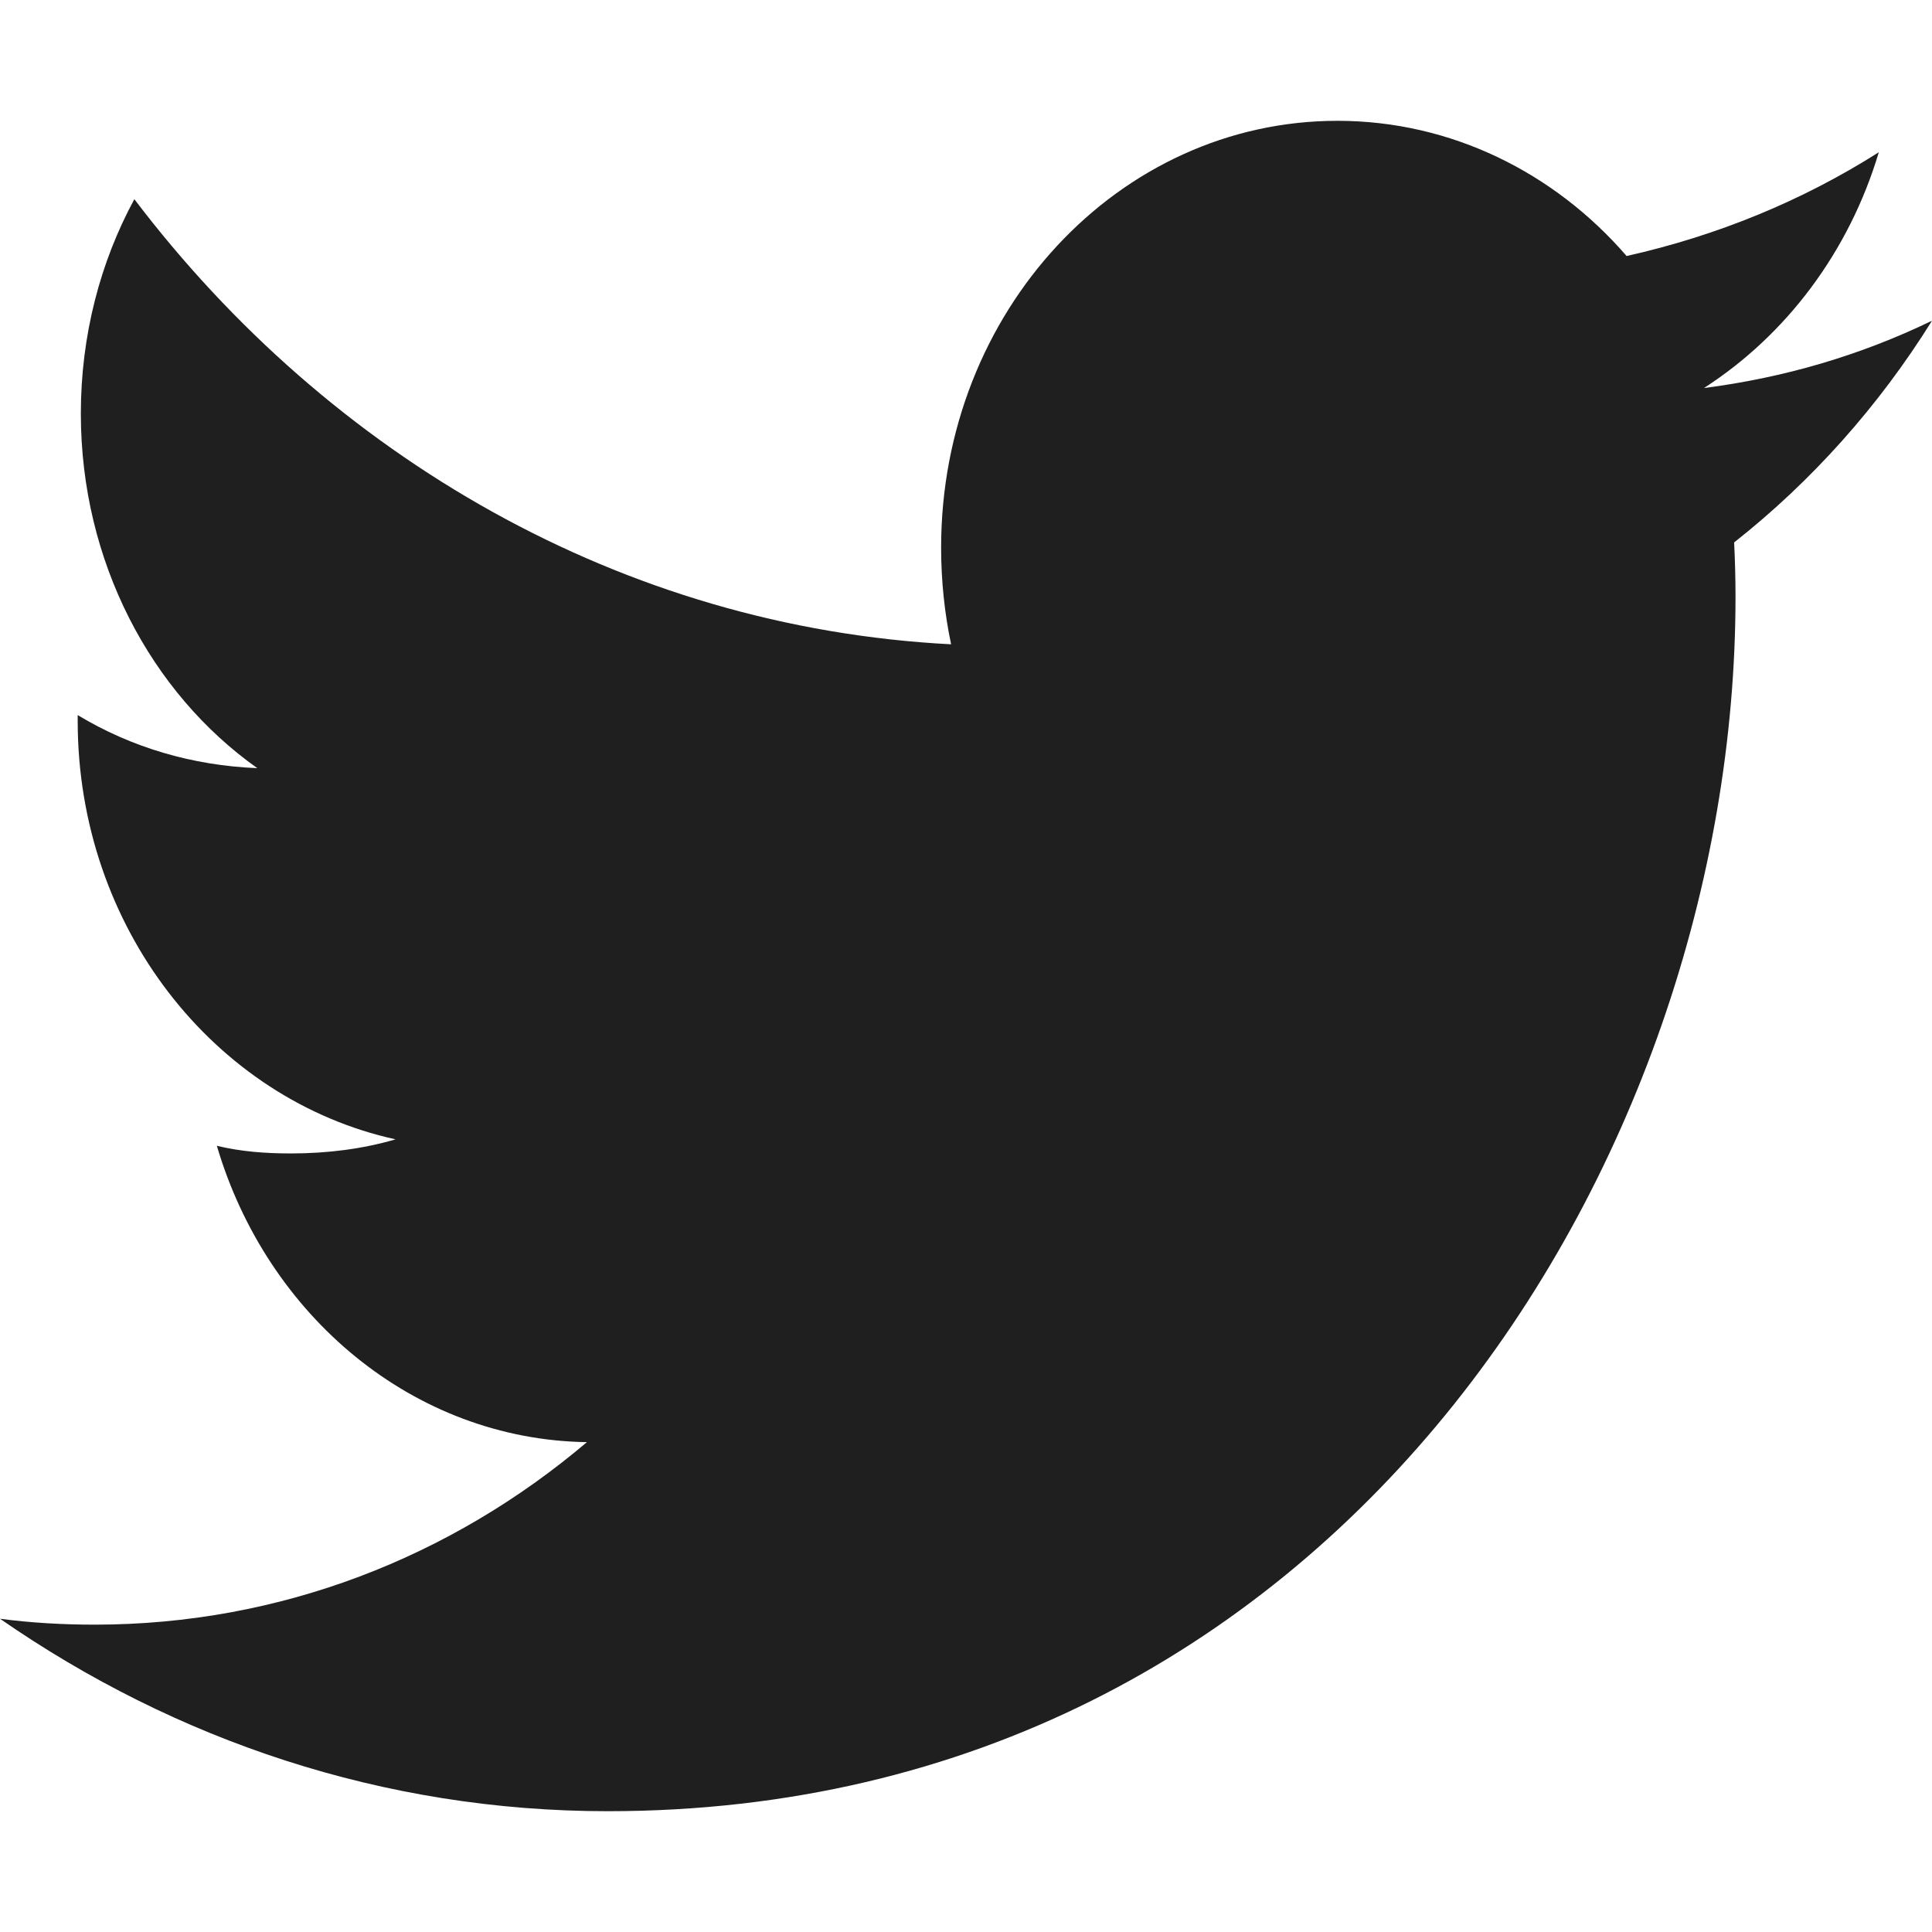 <svg xmlns="http://www.w3.org/2000/svg" width="256" height="256" viewBox="0 0 256 256"><path d="M256 42.498c-9.477 4.582-19.542 7.543-30.218 8.92 10.879-7.006 19.219-18.025 23.17-31.244-10.17 6.453-21.424 11.061-33.418 13.75-9.545-11.041-23.244-17.916-38.313-17.916-29.009 0-52.518 25.287-52.518 56.553 0 4.389.458 8.73 1.324 12.813-43.567-2.242-82.308-24.848-108.226-58.98-4.504 8.313-7.089 18.02-7.089 28.414 0 19.578 9.269 36.988 23.384 46.977-8.632-.35-16.733-2.758-23.801-7.033v.777c0 27.336 18.109 50.168 42.119 55.441-4.399 1.283-9.049 1.867-13.871 1.867-3.367 0-6.573-.234-9.81-1.012 6.646 22.551 26.058 38.928 49.036 39.268-17.973 15.236-40.617 24.182-65.221 24.182-4.253 0-8.444-.24-12.547-.781 23.233 16.105 50.787 25.5 80.521 25.5 96.58 0 149.442-86.188 149.442-160.895 0-2.377-.063-4.807-.183-7.225 10.258-8.081 19.171-18.058 26.219-29.376z" fill="#1f1f1f"/></svg>